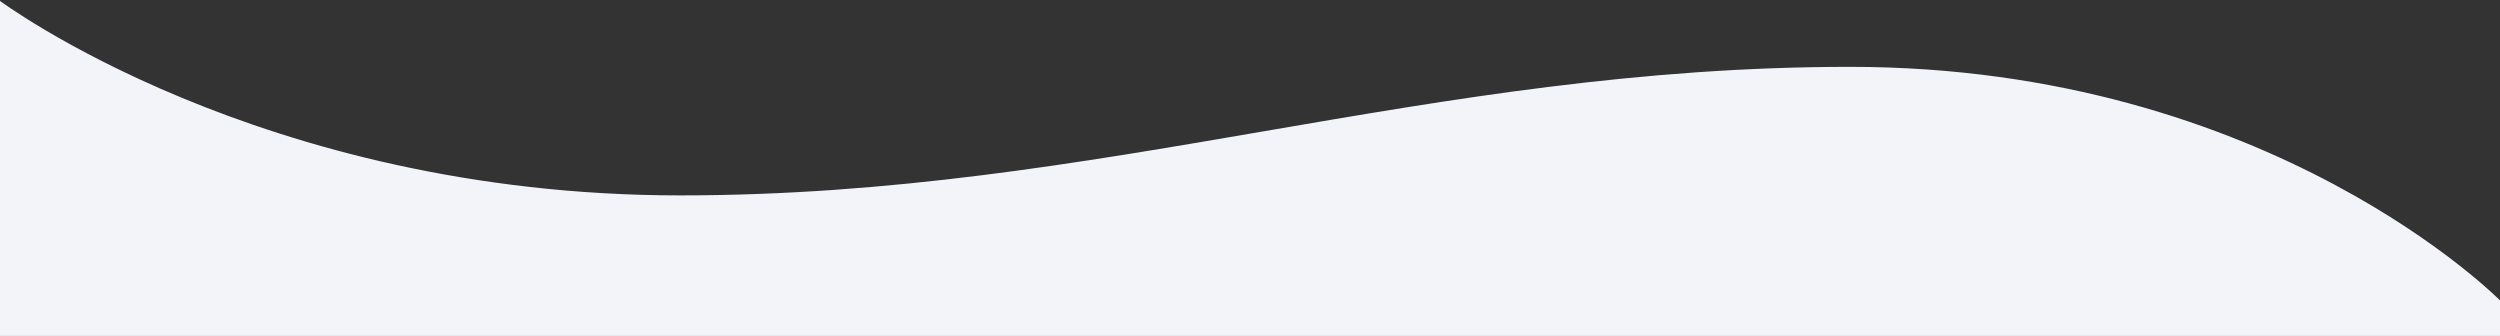 <svg width="1920" height="258" viewBox="0 0 1920 258" fill="none" xmlns="http://www.w3.org/2000/svg">
<rect x="0" y="0" width="1920" height="258" fill="#333333" stroke="none"/>
<g clip-path="url(#clip0_217_18)">
<path d="M1921 231.674C1921 231.674 1744.65 51.337 1420.7 51.337C1096.76 51.337 845.895 150.062 522.479 150.062C199.064 150.062 -1 0 -1 0L-1 258L1921 258.001L1921 231.674Z" fill="#F2F4FA"/>
</g>
<defs>
<clipPath id="clip0_217_18">
<rect width="1922" height="258" fill="white" transform="matrix(1 8.74228e-08 8.74228e-08 -1 -1 258)"/>
</clipPath>
</defs>
</svg>
